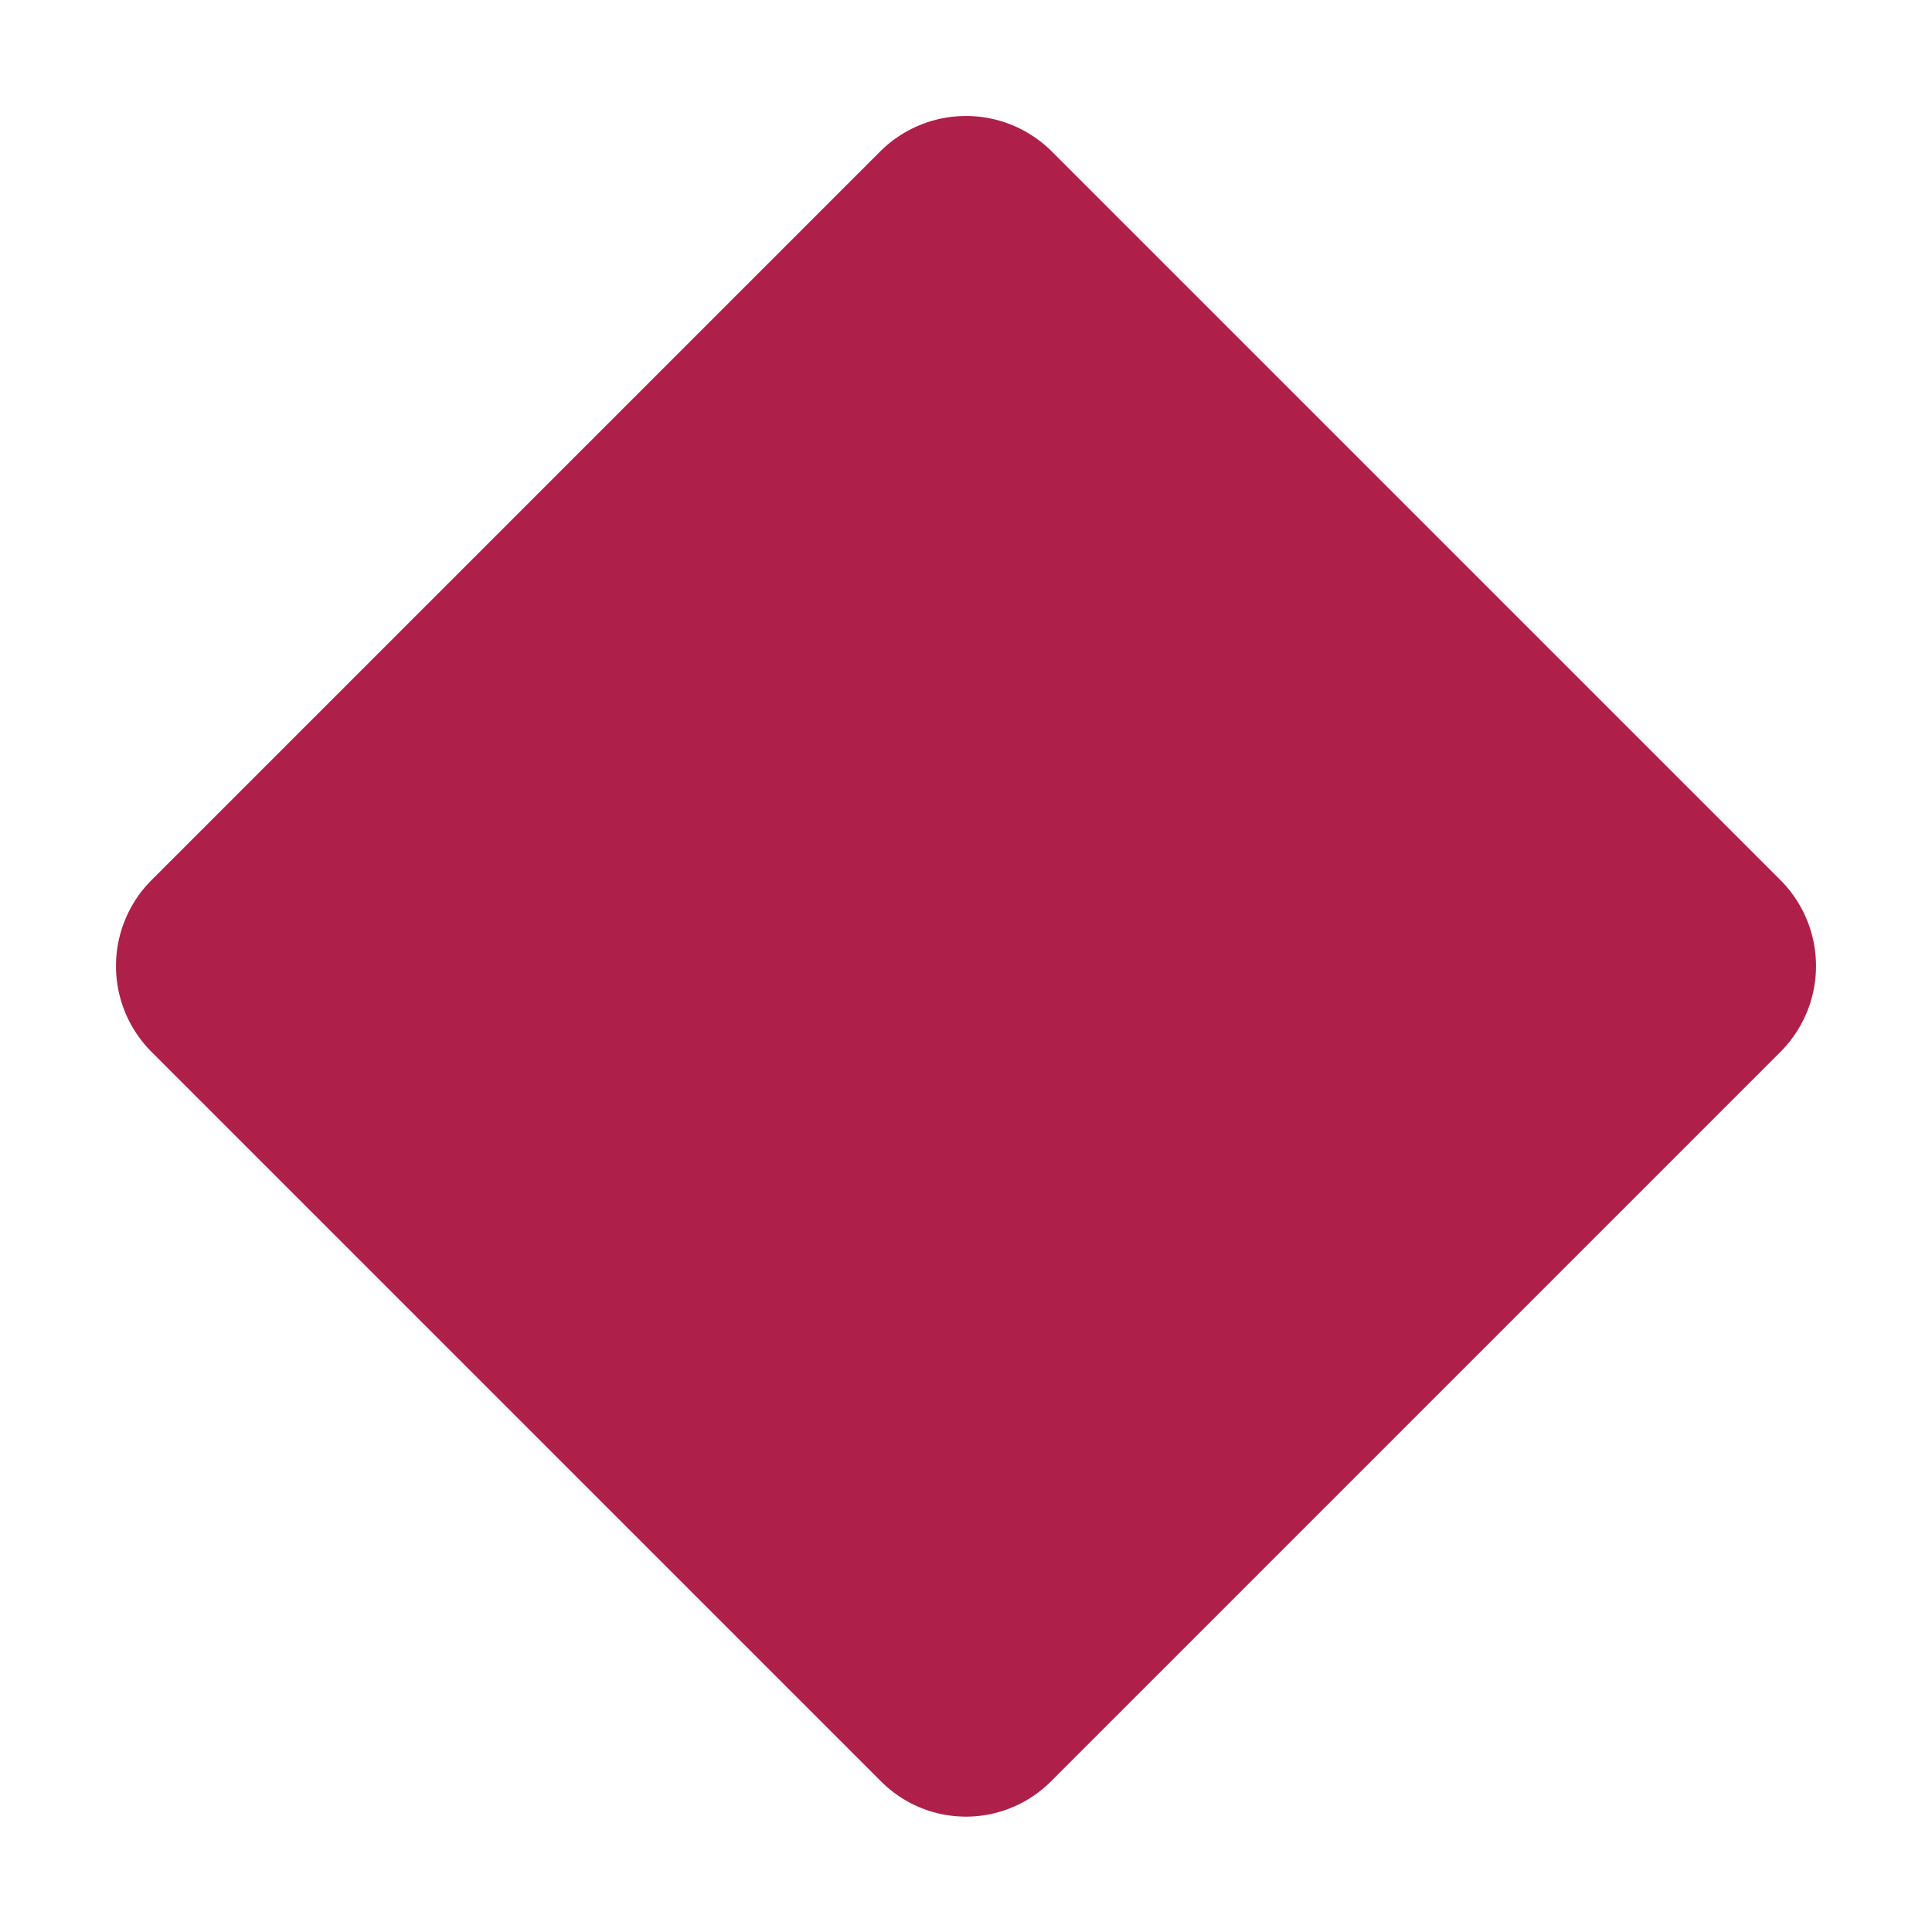 <svg viewBox="0 0 256 256" xmlns="http://www.w3.org/2000/svg"><rect fill="none" height="256" width="256"></rect><path d="M236,139.3,139.3,236a15.9,15.9,0,0,1-22.6,0L20,139.3a16.1,16.1,0,0,1,0-22.6L116.7,20a16.1,16.1,0,0,1,22.6,0L236,116.7A16.1,16.1,0,0,1,236,139.3Z" fill="#ae204a" opacity="1" original-fill="#ffffff"></path></svg>